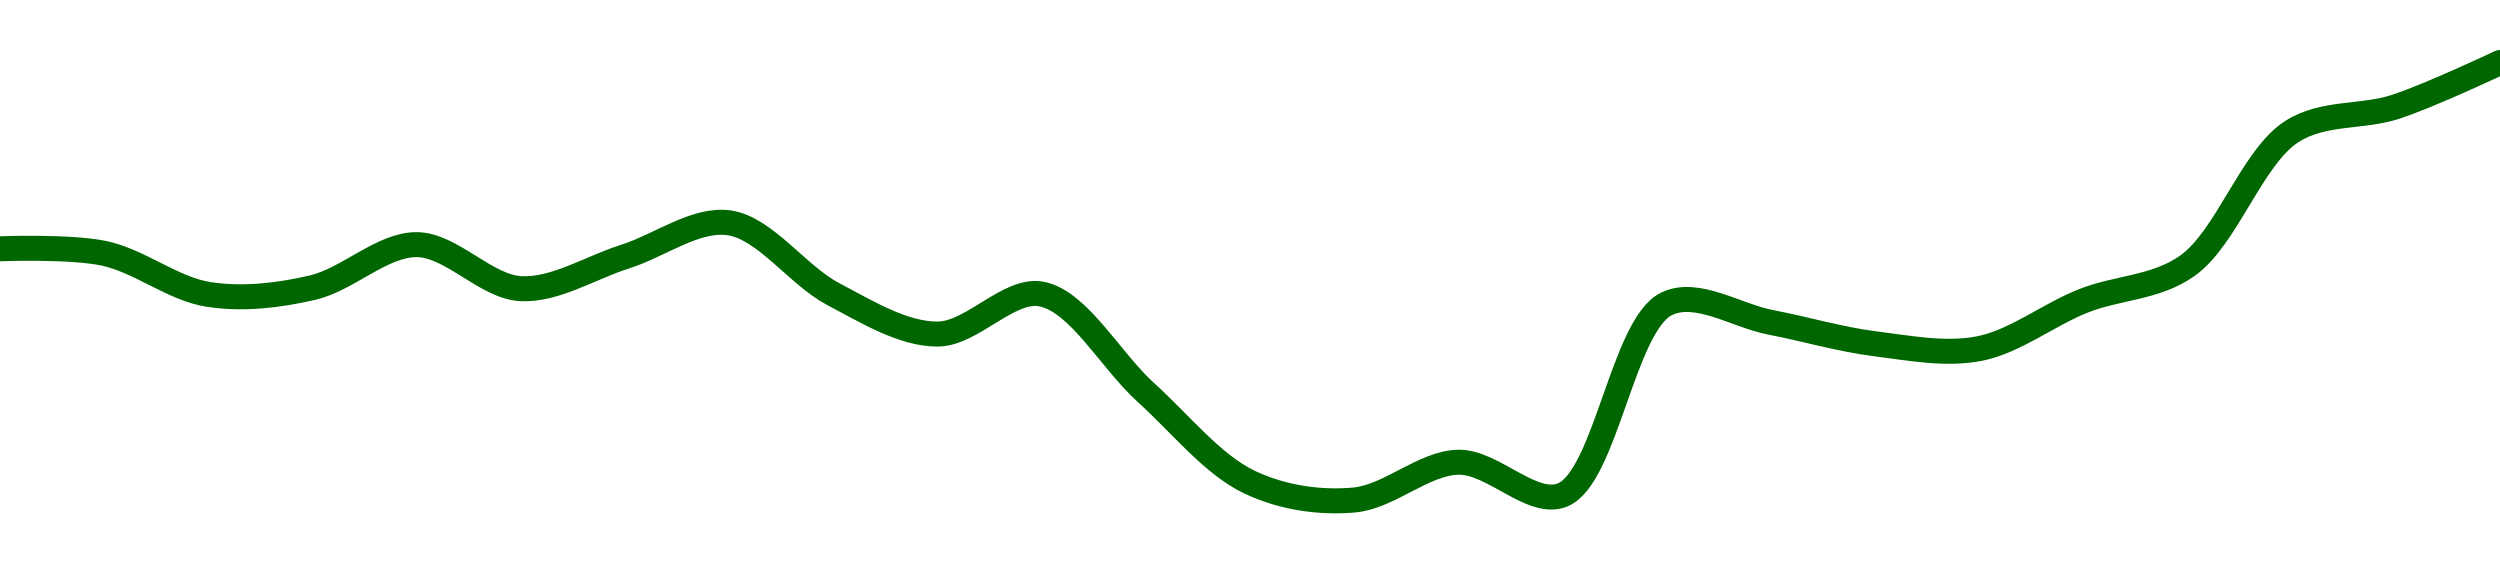 <!-- series1d: [0.141094,0.140962,0.13978,0.139974,0.141213,0.139945,0.140867,0.141841,0.139787,0.138637,0.139789,0.136956,0.134366,0.133858,0.134946,0.134003,0.139509,0.138974,0.138358,0.138218,0.139593,0.140607,0.144467,0.145185,0.146459] -->

<svg width="200" height="45" viewBox="0 0 200 45" xmlns="http://www.w3.org/2000/svg">
  <defs>
    <linearGradient id="grad-area" x1="0" y1="0" x2="0" y2="1">
      <stop offset="0%" stop-color="rgba(76,175,80,.2)" />
      <stop offset="100%" stop-color="rgba(0,0,0,0)" />
    </linearGradient>
  </defs>

  <path d="M0,19.902C0,19.902,5.603,19.687,8.333,20.268C11.162,20.87,13.839,23.108,16.667,23.551C19.397,23.979,22.273,23.645,25,23.012C27.833,22.355,30.558,19.56,33.333,19.571C36.114,19.583,38.863,22.95,41.667,23.093C44.419,23.233,47.226,21.409,50,20.532C52.781,19.653,55.647,17.439,58.333,17.827C61.217,18.243,63.798,22.027,66.667,23.532C69.364,24.947,72.222,26.727,75,26.726C77.778,26.725,80.709,23.008,83.333,23.526C86.308,24.114,88.86,28.861,91.667,31.395C94.417,33.879,97.013,37.183,100,38.589C102.617,39.821,105.588,40.248,108.333,40C111.145,39.746,113.879,37.038,116.667,36.978C119.434,36.918,122.558,40.583,125,39.597C128.448,38.205,129.845,25.979,133.333,24.304C135.766,23.136,138.892,25.258,141.667,25.79C144.448,26.323,147.209,27.151,150,27.501C152.764,27.847,155.618,28.416,158.333,27.89C161.18,27.338,163.86,25.185,166.667,24.071C169.416,22.979,172.464,23.057,175,21.254C178.151,19.014,180.155,12.581,183.333,10.533C185.858,8.906,188.926,9.441,191.667,8.539C194.484,7.611,200,5,200,5"
        fill="none"
        stroke="#006600"
        stroke-width="2"
        stroke-linejoin="round"
        stroke-linecap="round"
        />
</svg>